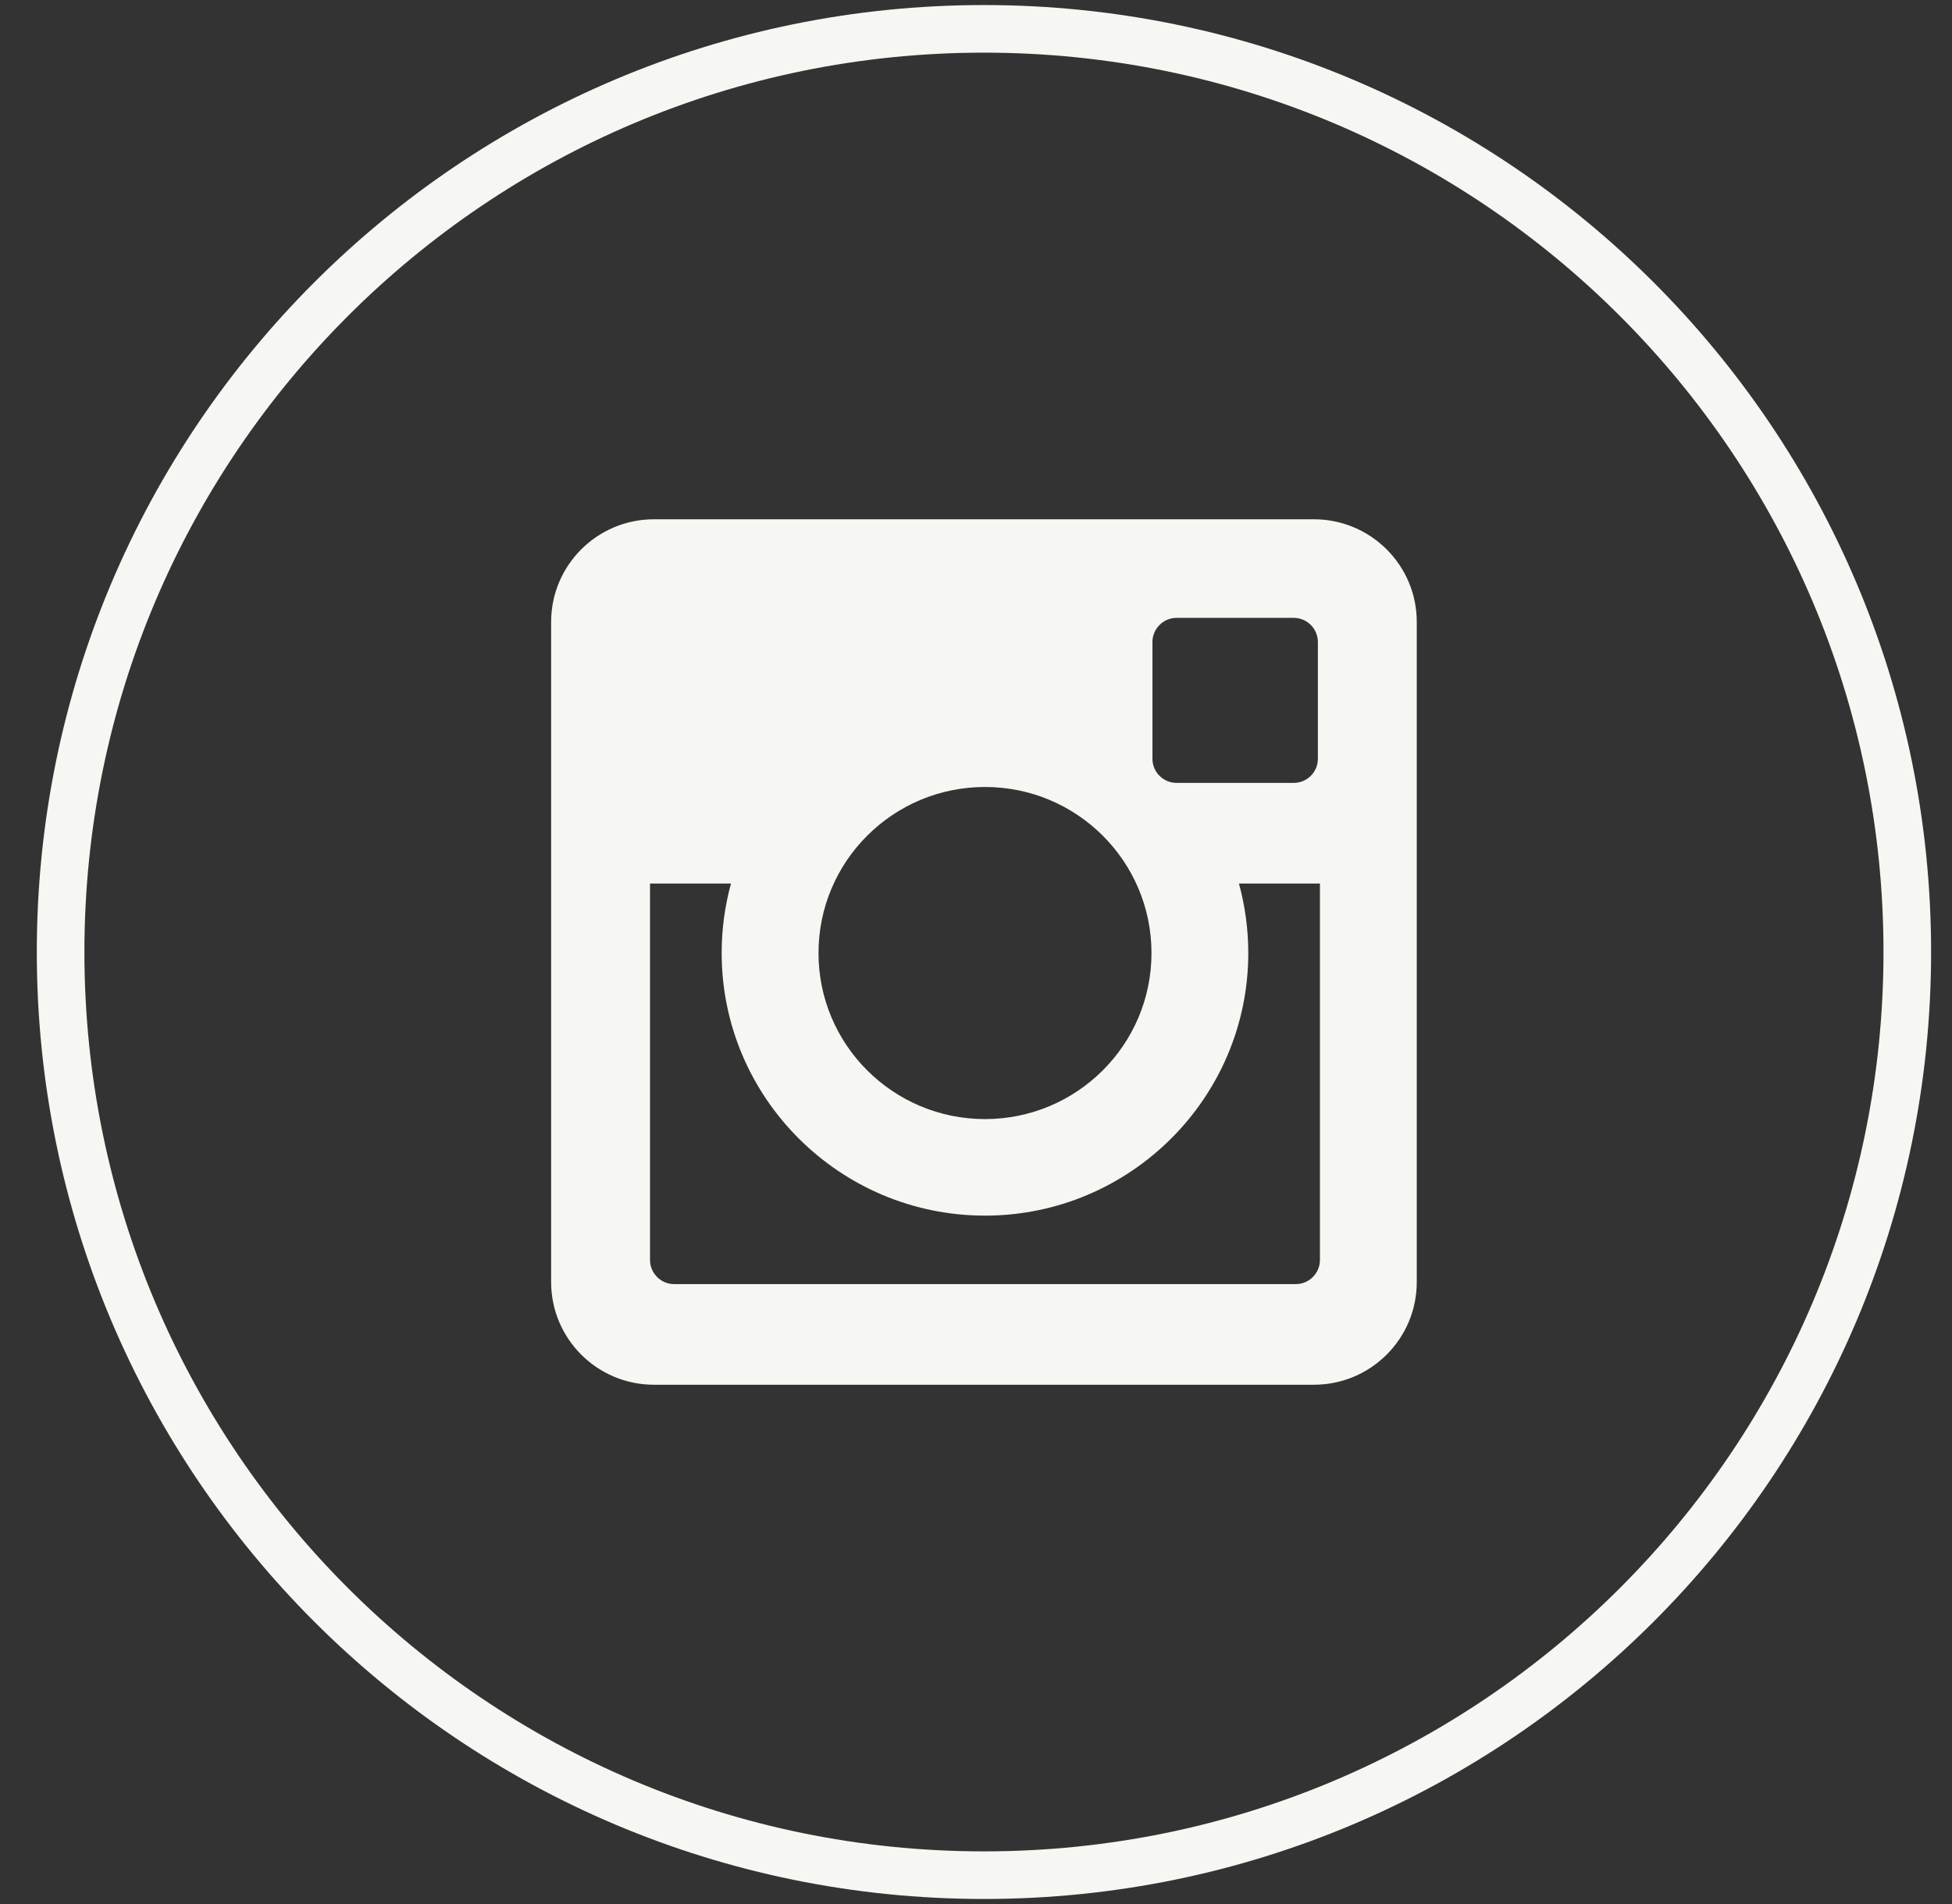 <?xml version="1.0" encoding="UTF-8"?>
<svg width="41px" height="40px" viewBox="0 0 41 40" version="1.1" xmlns="http://www.w3.org/2000/svg" xmlns:xlink="http://www.w3.org/1999/xlink">
    <rect x="0" y="0" width="41" height="40" fill="#333333" stroke="none"/>
    <!-- Generator: Sketch 53.2 (72643) - https://sketchapp.com -->
    <title>Group 5</title>
    <desc>Created with Sketch.</desc>
    <g id="Symbols" stroke="none" stroke-width="1" fill="none" fill-rule="evenodd">
        <g id="FOOTER" transform="translate(-1339, -34)">
            <g id="Group" transform="translate(1225, 34)">
                <g id="Group-5" transform="translate(114.667, 0)">
                    <path d="M27.057,26.469 C27.057,26.749 26.829,26.977 26.549,26.977 L13.494,26.977 C13.214,26.977 12.986,26.749 12.986,26.469 L12.986,18.562 L14.687,18.562 C14.559,19.027 14.491,19.516 14.491,20.022 C14.491,23.063 16.972,25.538 20.022,25.538 C23.071,25.538 25.552,23.063 25.552,20.022 C25.552,19.516 25.483,19.027 25.356,18.562 L27.057,18.562 L27.057,26.469 Z M20.022,16.533 C21.952,16.533 23.519,18.094 23.519,20.022 C23.519,21.948 21.952,23.51 20.022,23.51 C18.091,23.51 16.525,21.948 16.525,20.022 C16.525,18.094 18.091,16.533 20.022,16.533 L20.022,16.533 Z M23.539,13.488 C23.539,13.208 23.767,12.98 24.048,12.98 L26.505,12.98 C26.786,12.98 27.014,13.208 27.014,13.488 L27.014,15.94 C27.014,16.222 26.786,16.447 26.505,16.447 L24.048,16.447 C23.767,16.447 23.539,16.222 23.539,15.94 L23.539,13.488 Z M26.929,10.909 L13.07,10.909 C11.877,10.909 10.909,11.875 10.909,13.065 L10.909,26.934 C10.909,28.125 11.877,29.091 13.07,29.091 L26.929,29.091 C28.123,29.091 29.091,28.125 29.091,26.934 L29.091,13.065 C29.091,11.875 28.123,10.909 26.929,10.909 L26.929,10.909 Z" id="Fill-1" fill="#F6F6F2"></path>
                    <path d="M20,0.606 C9.29,0.606 0.606,9.288 0.606,20 C0.606,30.712 9.29,39.394 20,39.394 C30.71,39.394 39.394,30.712 39.394,20 C39.394,9.288 30.71,0.606 20,0.606 Z" id="Stroke-3" stroke="#F6F6F2"></path>
                </g>
            </g>
        </g>
    </g>
</svg>